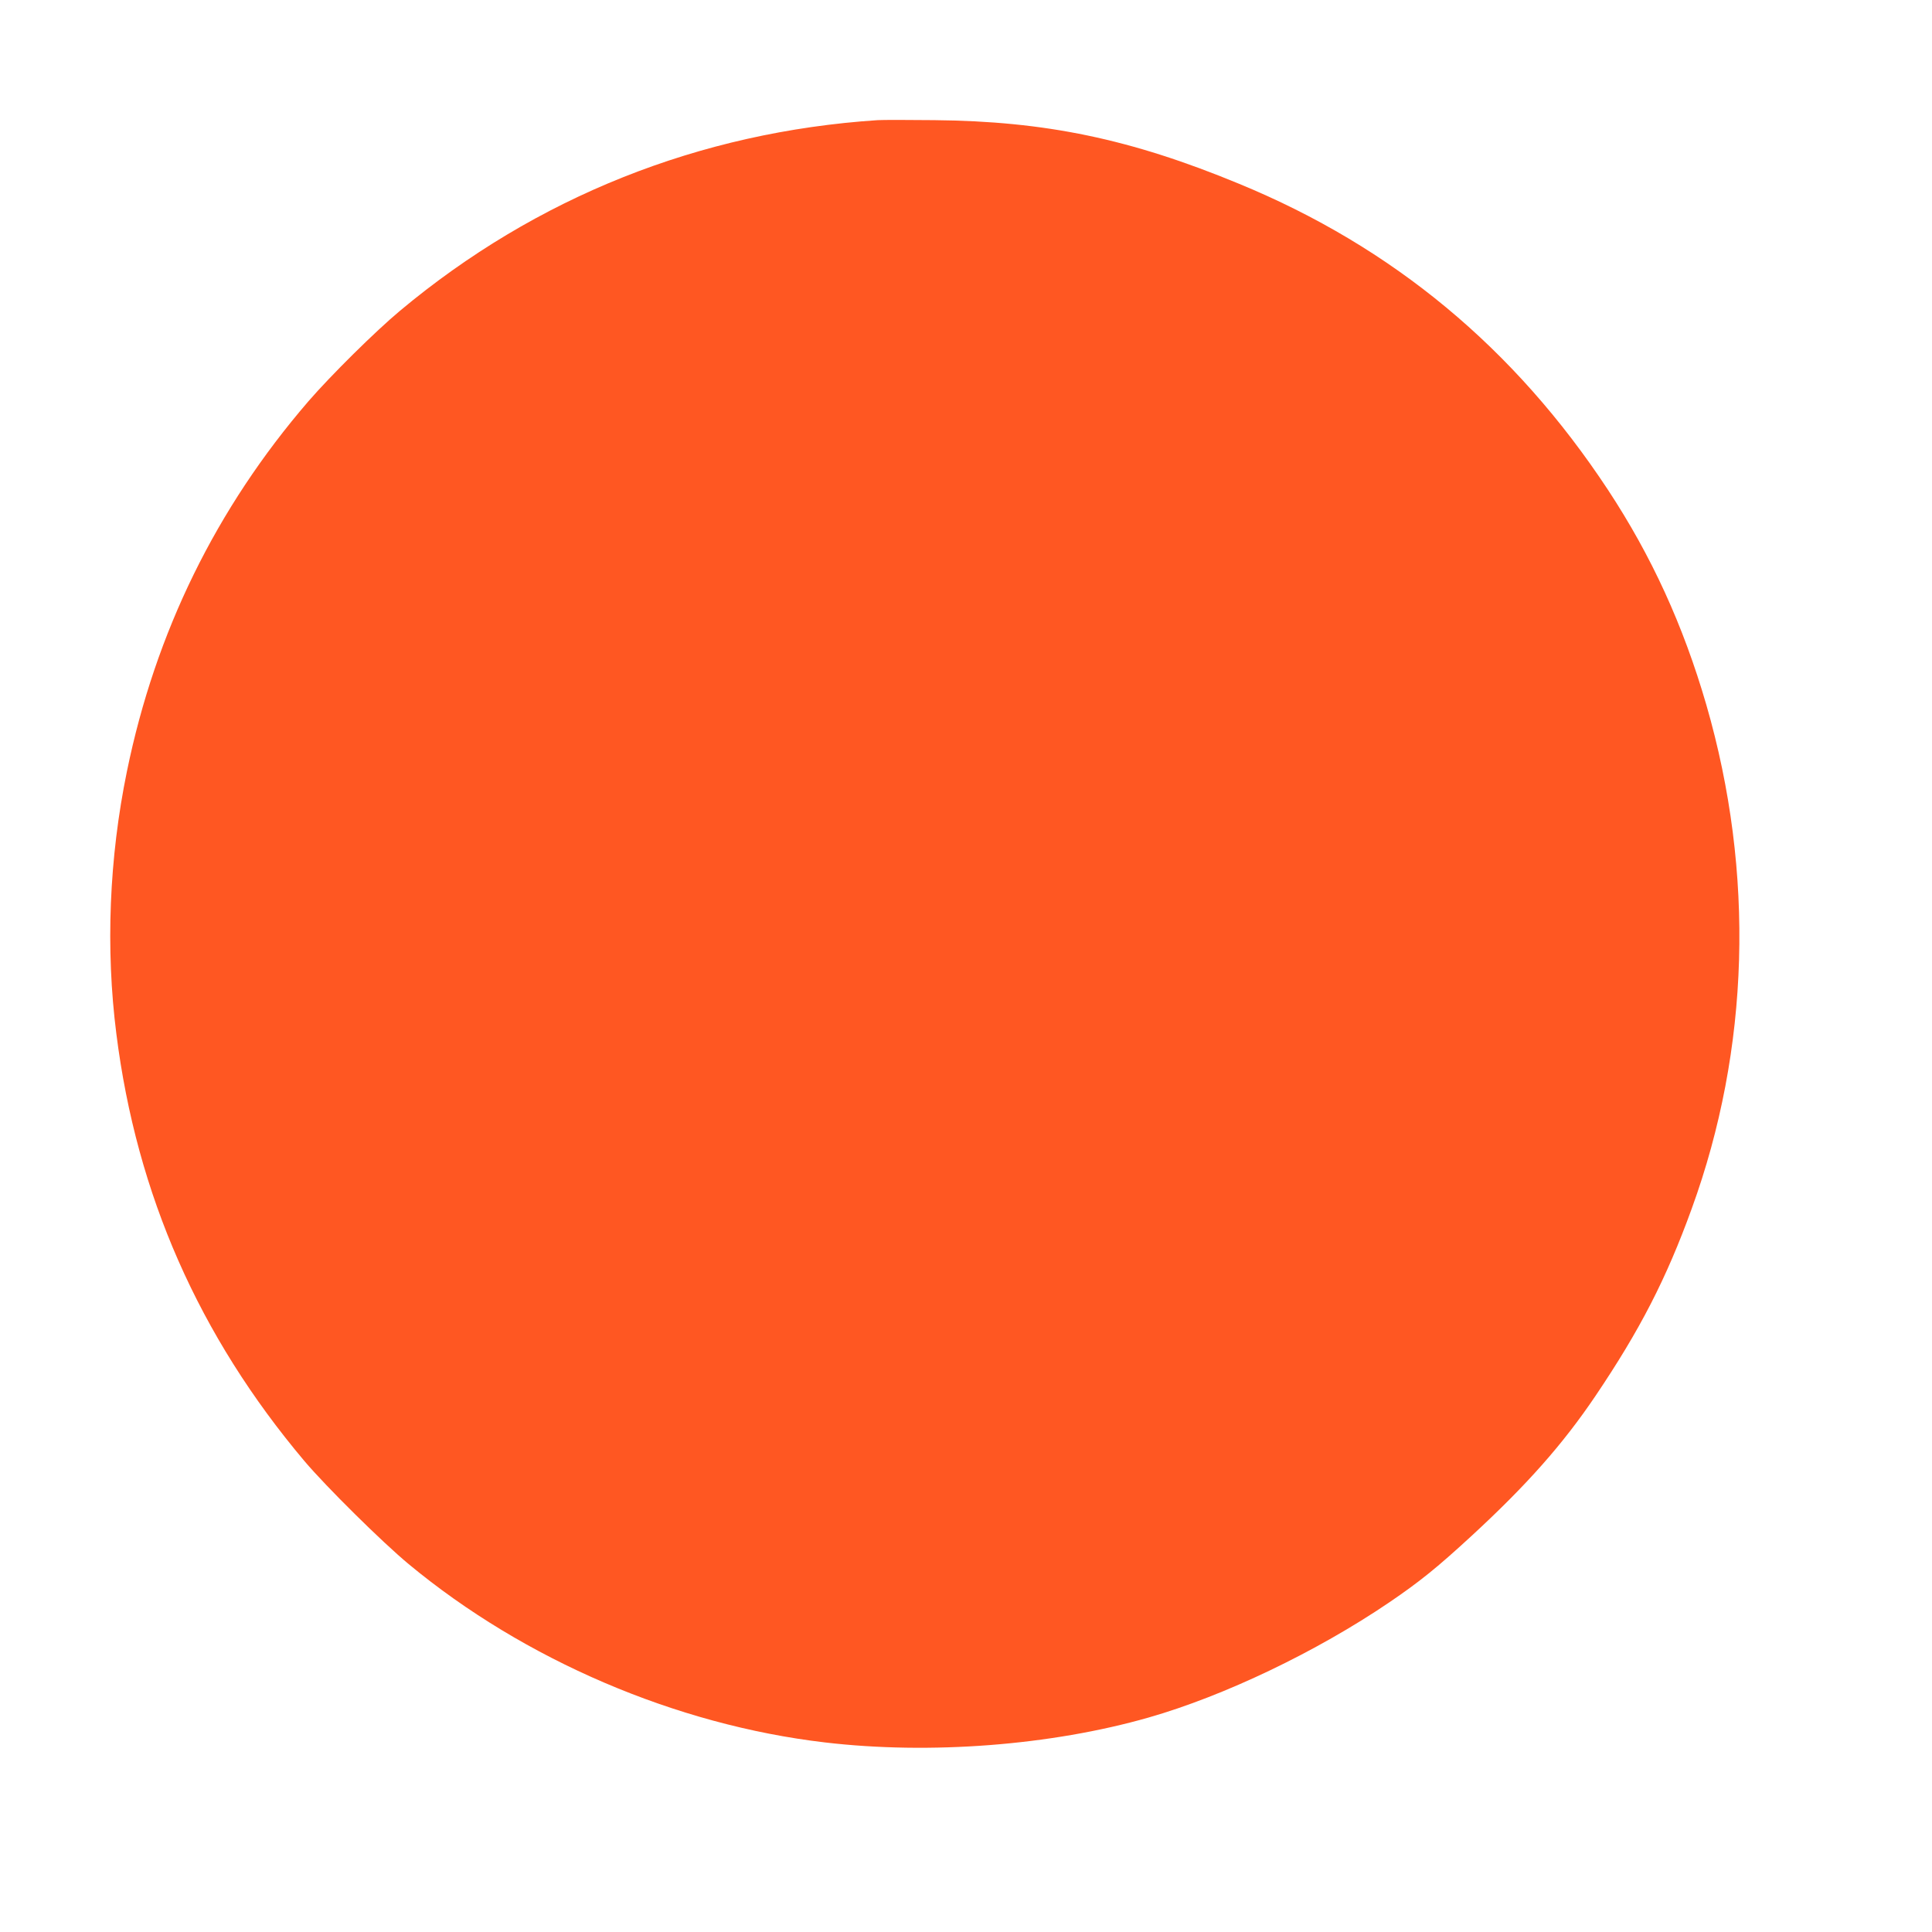 <?xml version="1.0" standalone="no"?>
<!DOCTYPE svg PUBLIC "-//W3C//DTD SVG 20010904//EN"
 "http://www.w3.org/TR/2001/REC-SVG-20010904/DTD/svg10.dtd">
<svg version="1.0" xmlns="http://www.w3.org/2000/svg"
 width="1280pt" height="1280pt" viewBox="0 0 1280 1280"
 preserveAspectRatio="xMidYMid meet">
<g transform="translate(0,1280) scale(0.1,-0.1)"
fill="#ff5722" stroke="none">
<path d="M5815 12004 c-1181 -78 -2264 -510 -3165 -1263 -162 -135 -460 -430
-607 -600 -611 -709 -1013 -1529 -1202 -2451 -118 -574 -142 -1176 -70 -1740
134 -1064 547 -2001 1246 -2830 143 -169 515 -537 691 -683 766 -635 1770
-1065 2757 -1181 697 -82 1498 -20 2145 165 500 143 1111 435 1593 762 200
136 316 229 545 440 367 338 607 609 824 931 292 433 468 774 636 1238 385
1058 419 2225 97 3338 -153 527 -363 986 -652 1425 -619 939 -1426 1608 -2443
2027 -720 298 -1284 415 -2020 422 -173 2 -342 2 -375 0z"/>
</g>
</svg>
